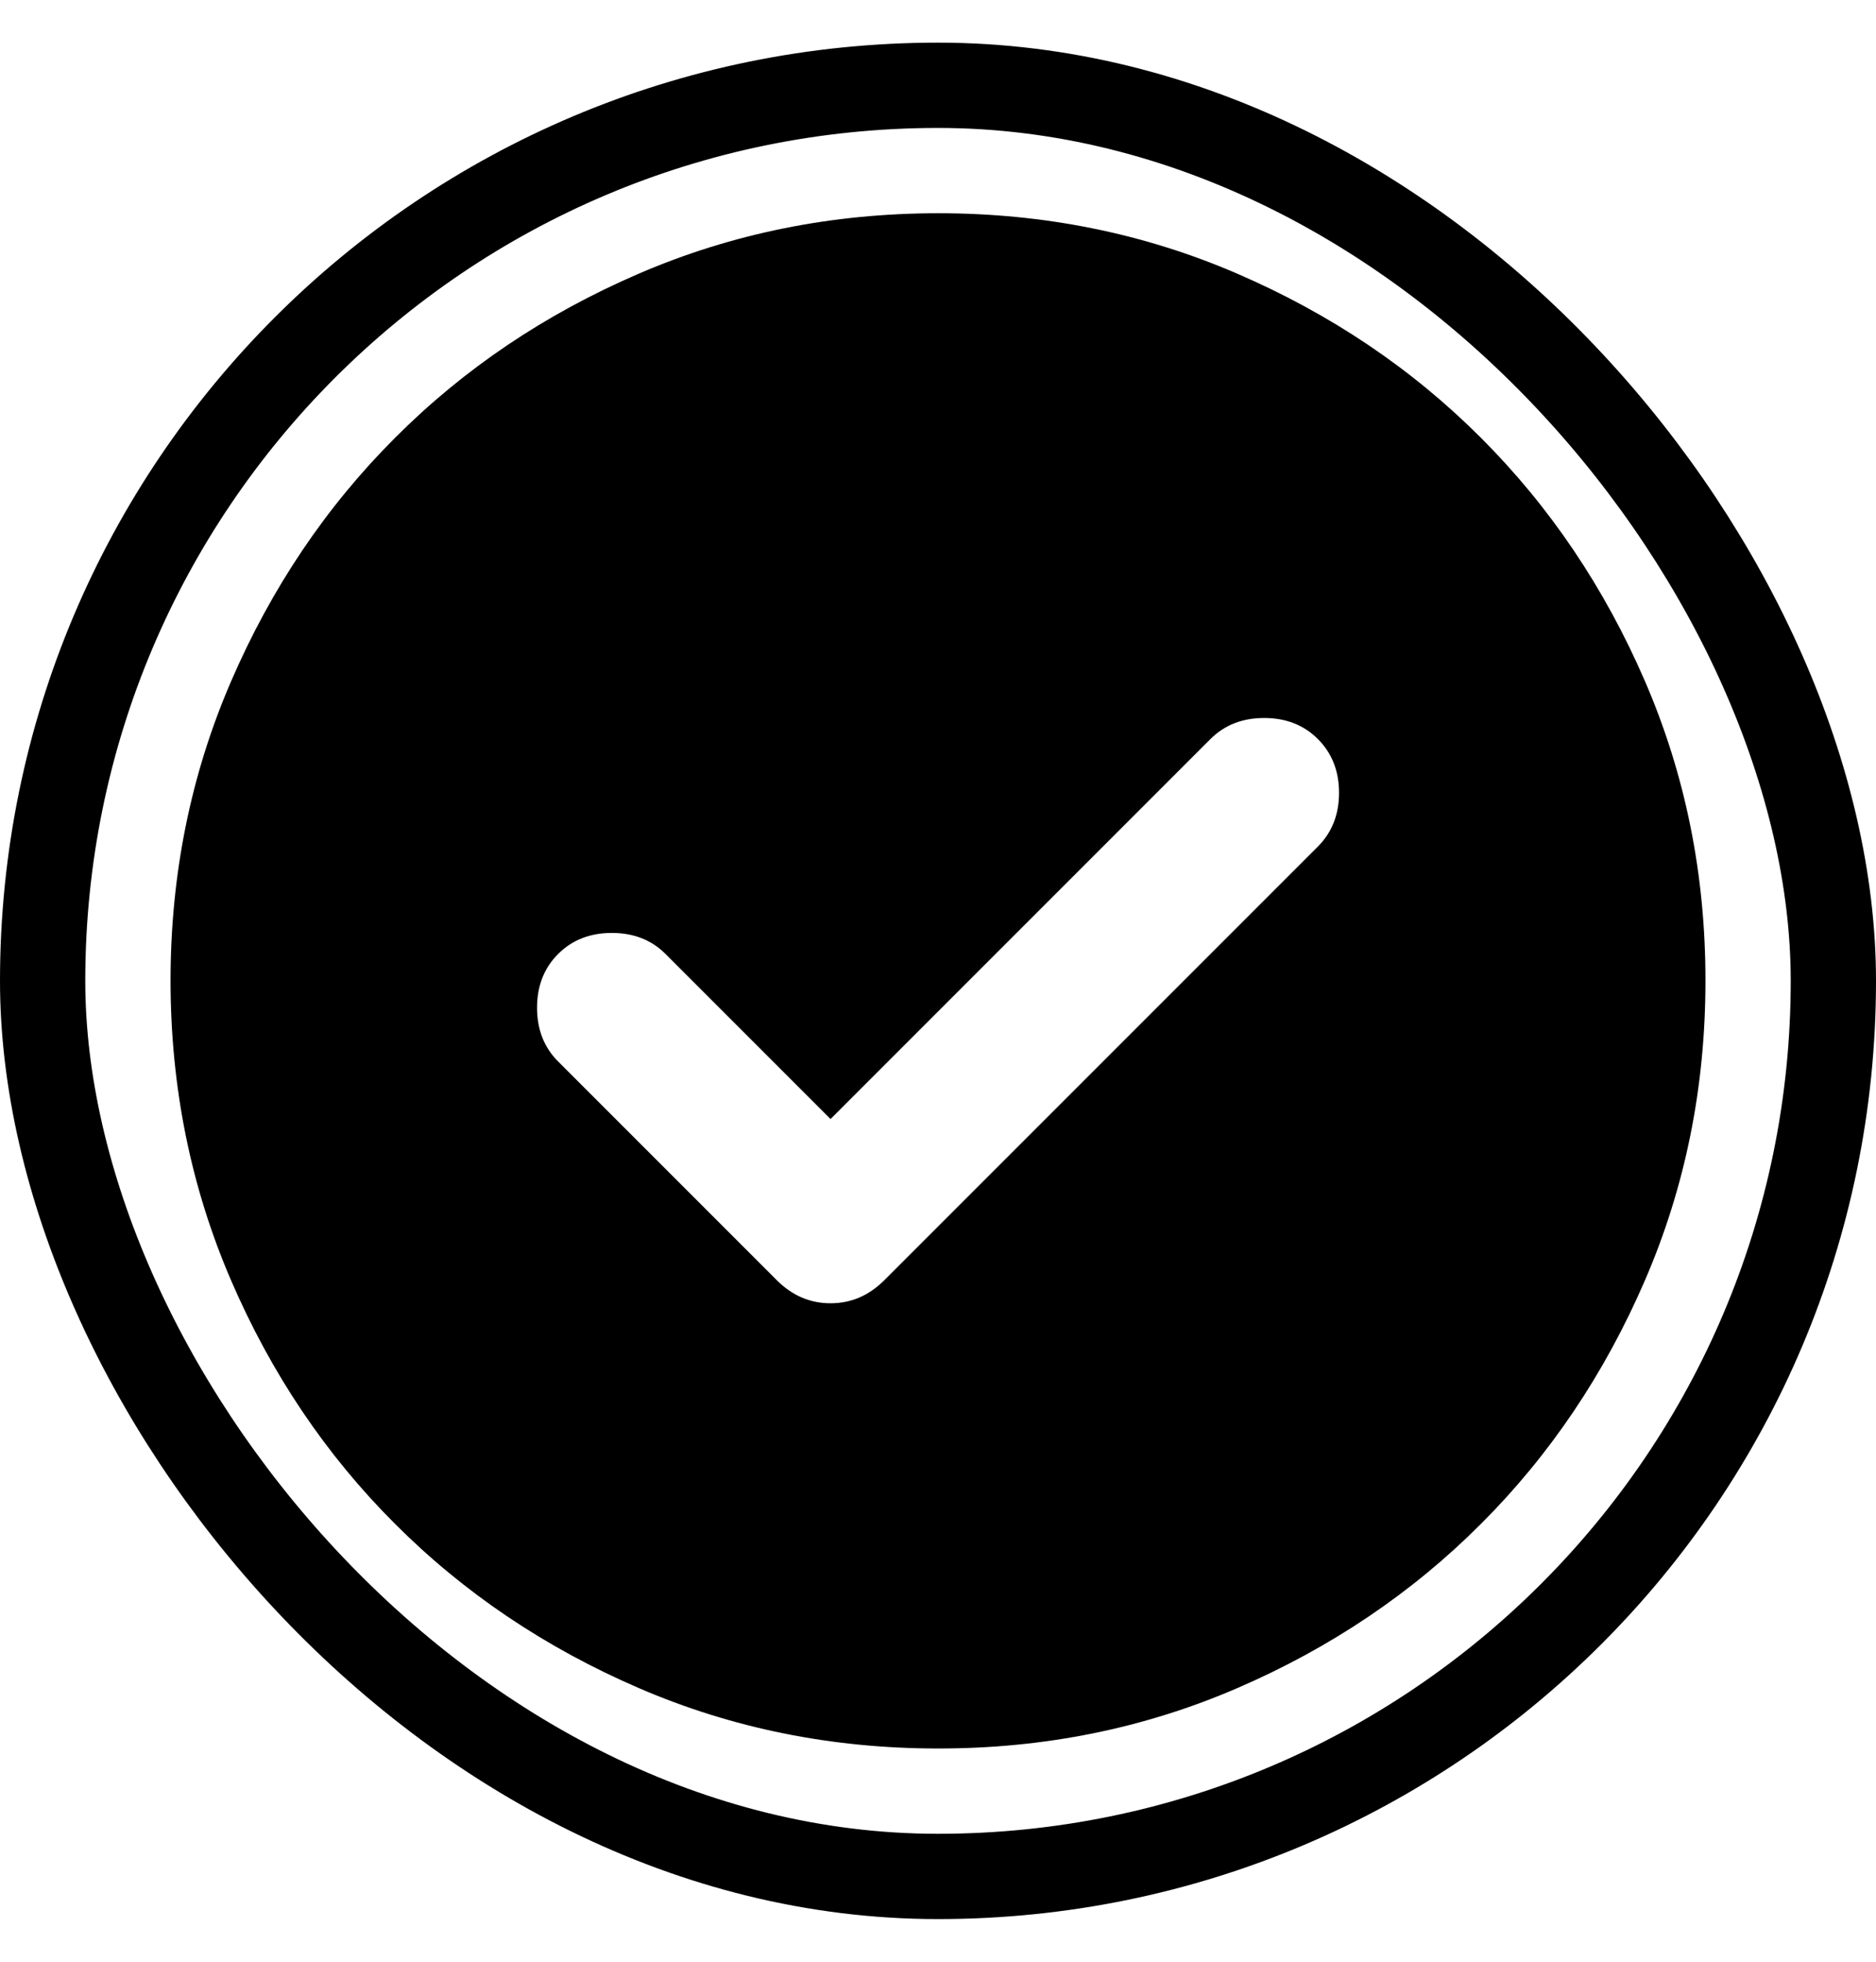 <svg width="22" height="23" viewBox="0 0 22 23" fill="none" xmlns="http://www.w3.org/2000/svg">
<rect x="0.5" y="1" width="21" height="21" rx="10.5" stroke="black"/>
<path d="M9.74 13.12L7.805 11.185C7.64 11.02 7.43 10.938 7.175 10.938C6.92 10.938 6.71 11.02 6.545 11.185C6.38 11.35 6.298 11.56 6.298 11.815C6.298 12.07 6.38 12.28 6.545 12.445L9.11 15.01C9.29 15.19 9.5 15.28 9.74 15.28C9.98 15.28 10.19 15.19 10.37 15.01L15.455 9.925C15.62 9.76 15.703 9.55 15.703 9.295C15.703 9.04 15.62 8.83 15.455 8.665C15.29 8.5 15.08 8.418 14.825 8.418C14.57 8.418 14.36 8.5 14.195 8.665L9.74 13.12ZM11 20.5C9.755 20.5 8.585 20.264 7.49 19.791C6.395 19.318 5.442 18.677 4.633 17.867C3.822 17.058 3.181 16.105 2.709 15.01C2.237 13.915 2.001 12.745 2 11.5C2 10.255 2.236 9.085 2.709 7.99C3.182 6.895 3.823 5.942 4.633 5.133C5.442 4.322 6.395 3.681 7.49 3.209C8.585 2.737 9.755 2.501 11 2.5C12.245 2.5 13.415 2.736 14.51 3.209C15.605 3.682 16.558 4.323 17.367 5.133C18.177 5.942 18.819 6.895 19.292 7.99C19.765 9.085 20.001 10.255 20 11.5C20 12.745 19.764 13.915 19.291 15.01C18.818 16.105 18.177 17.058 17.367 17.867C16.558 18.677 15.605 19.319 14.51 19.792C13.415 20.265 12.245 20.501 11 20.5Z" fill="black"/>
</svg>

